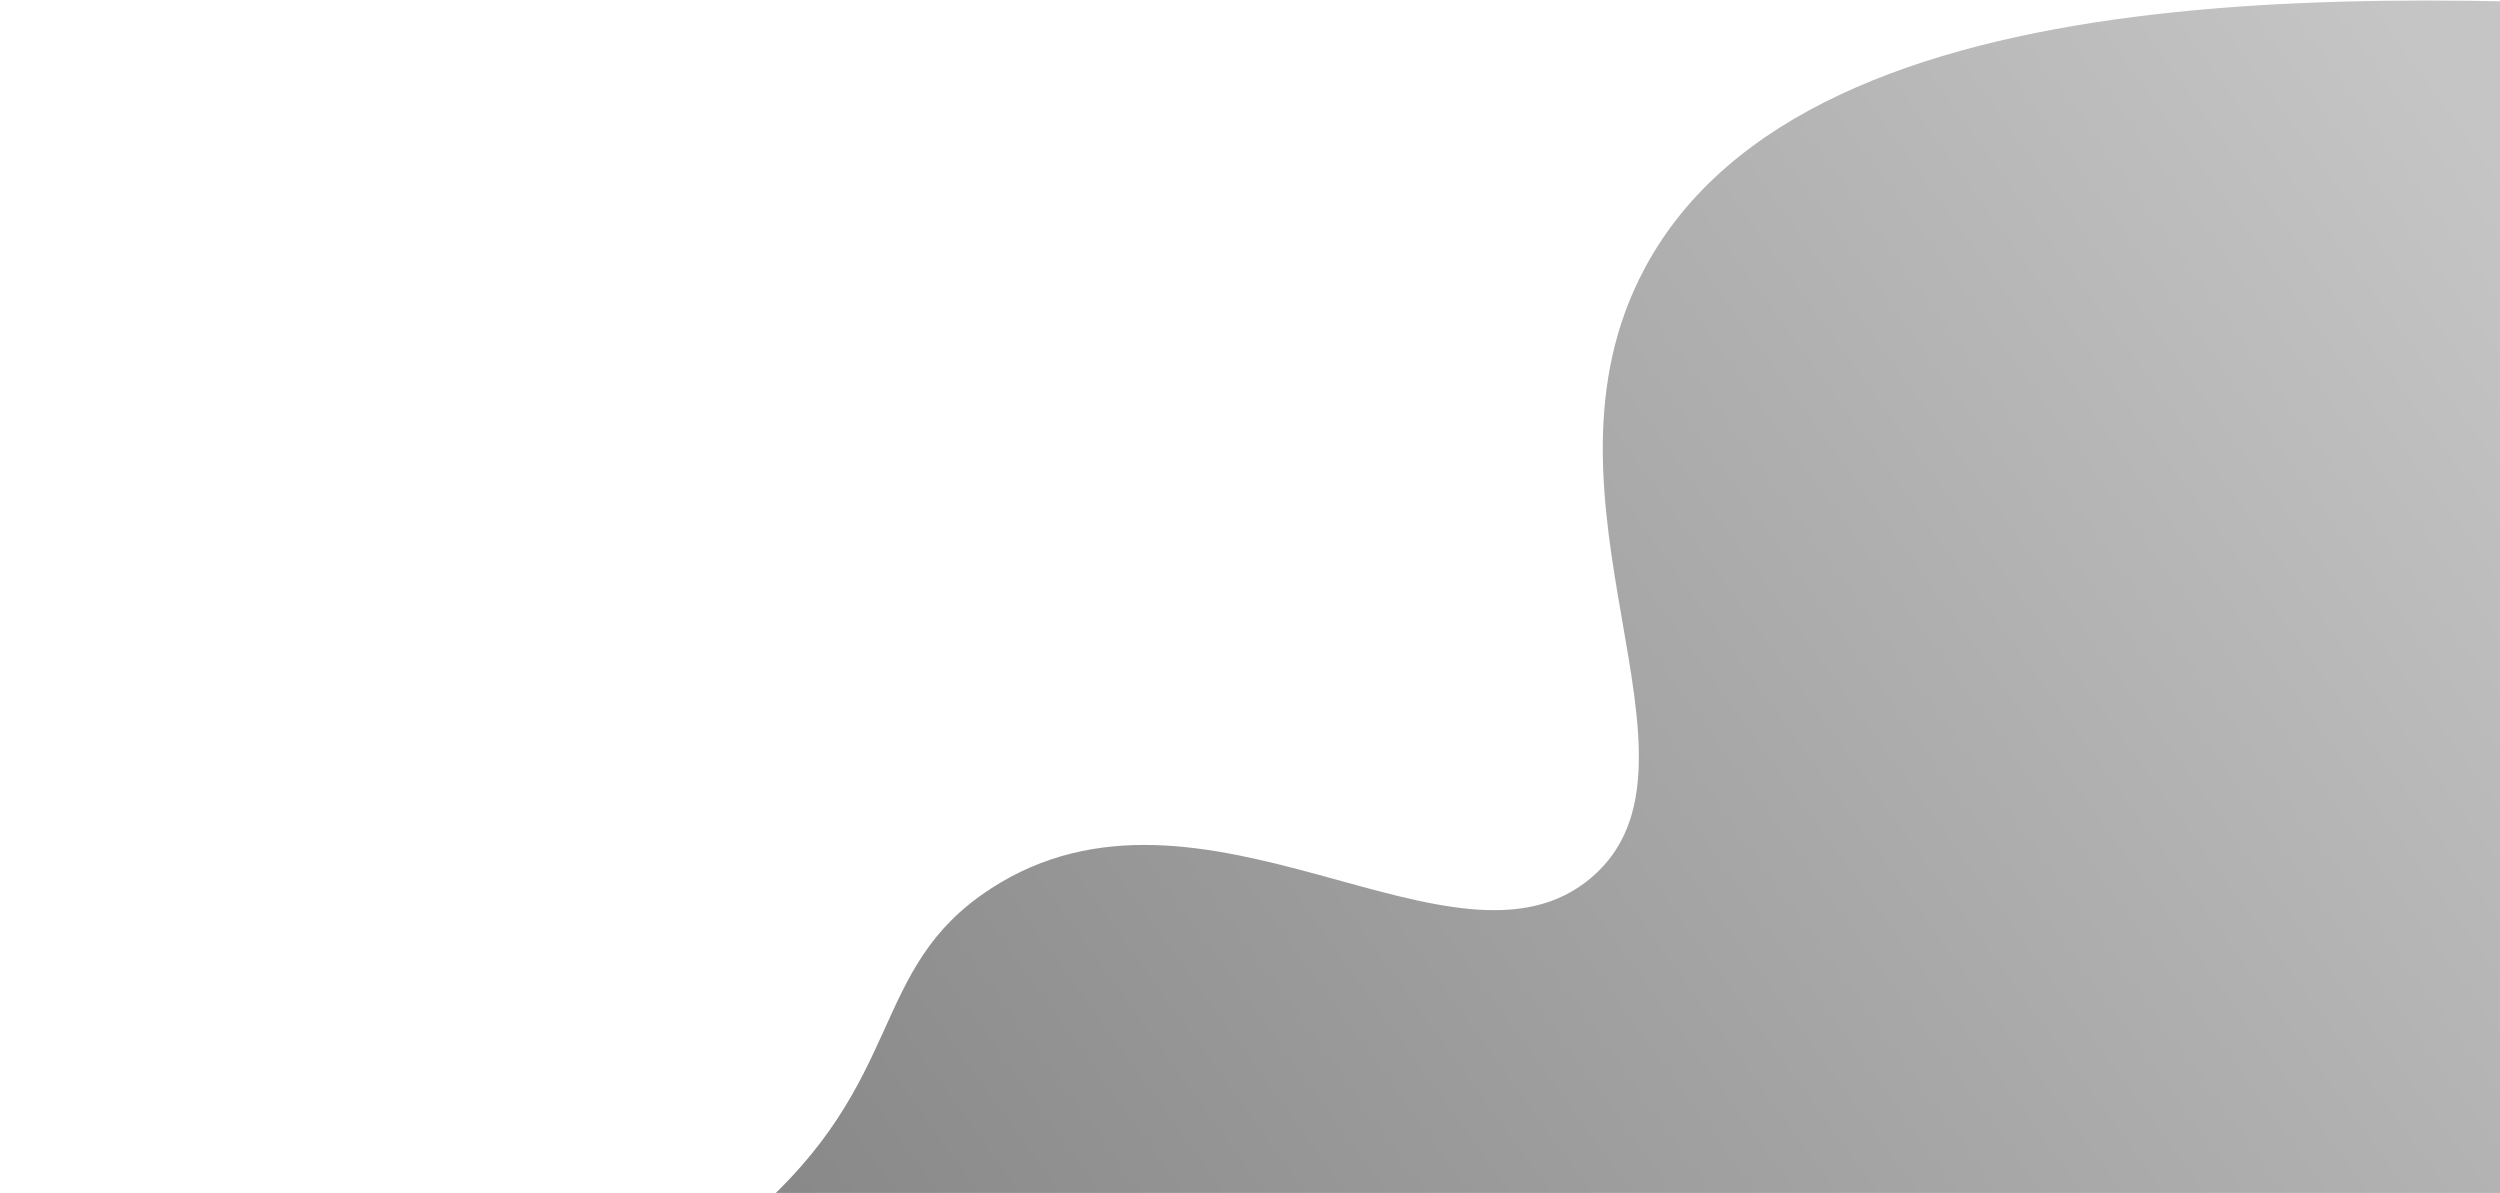 <svg width="1293" height="617" viewBox="0 0 1293 617" fill="none" xmlns="http://www.w3.org/2000/svg">
<path style="mix-blend-mode:soft-light" d="M1436.81 6.847C1244.58 -3.951 936.78 -21.239 850.848 138.393C786.211 258.468 892.238 394.822 823.149 453.82C752.497 514.156 622.107 388.182 512.328 459.675C448.64 501.15 469.62 558.464 388.824 628.425C314.24 693.003 260.139 675.525 188.552 714.698C61.931 783.983 -26.43 979.633 7.539 1128.79C67.071 1390.18 495.504 1478.95 647.403 1349.09C768.634 1245.45 692.001 1021.11 822.724 954.961C896.67 917.542 942.324 978.634 1095.11 938.375C1153.14 923.083 1246.19 898.563 1277.63 827.037C1311.28 750.472 1242.53 692.418 1273.58 639.912C1316.22 567.802 1462.49 649.245 1591.2 583.529C1748.67 503.131 1840.36 222.678 1748.53 92.442C1699.54 22.965 1611.3 16.644 1436.81 6.847Z" fill="url(#paint0_linear_18_1256)"/>
<defs>
<linearGradient id="paint0_linear_18_1256" x1="1399.4" y1="228.438" x2="-137.835" y2="1336.27" gradientUnits="userSpaceOnUse">
<stop stop-color="#C5C5C5"/>
<stop offset="0.95" stop-color="#5C5C5C"/>
</linearGradient>
</defs>
</svg>
